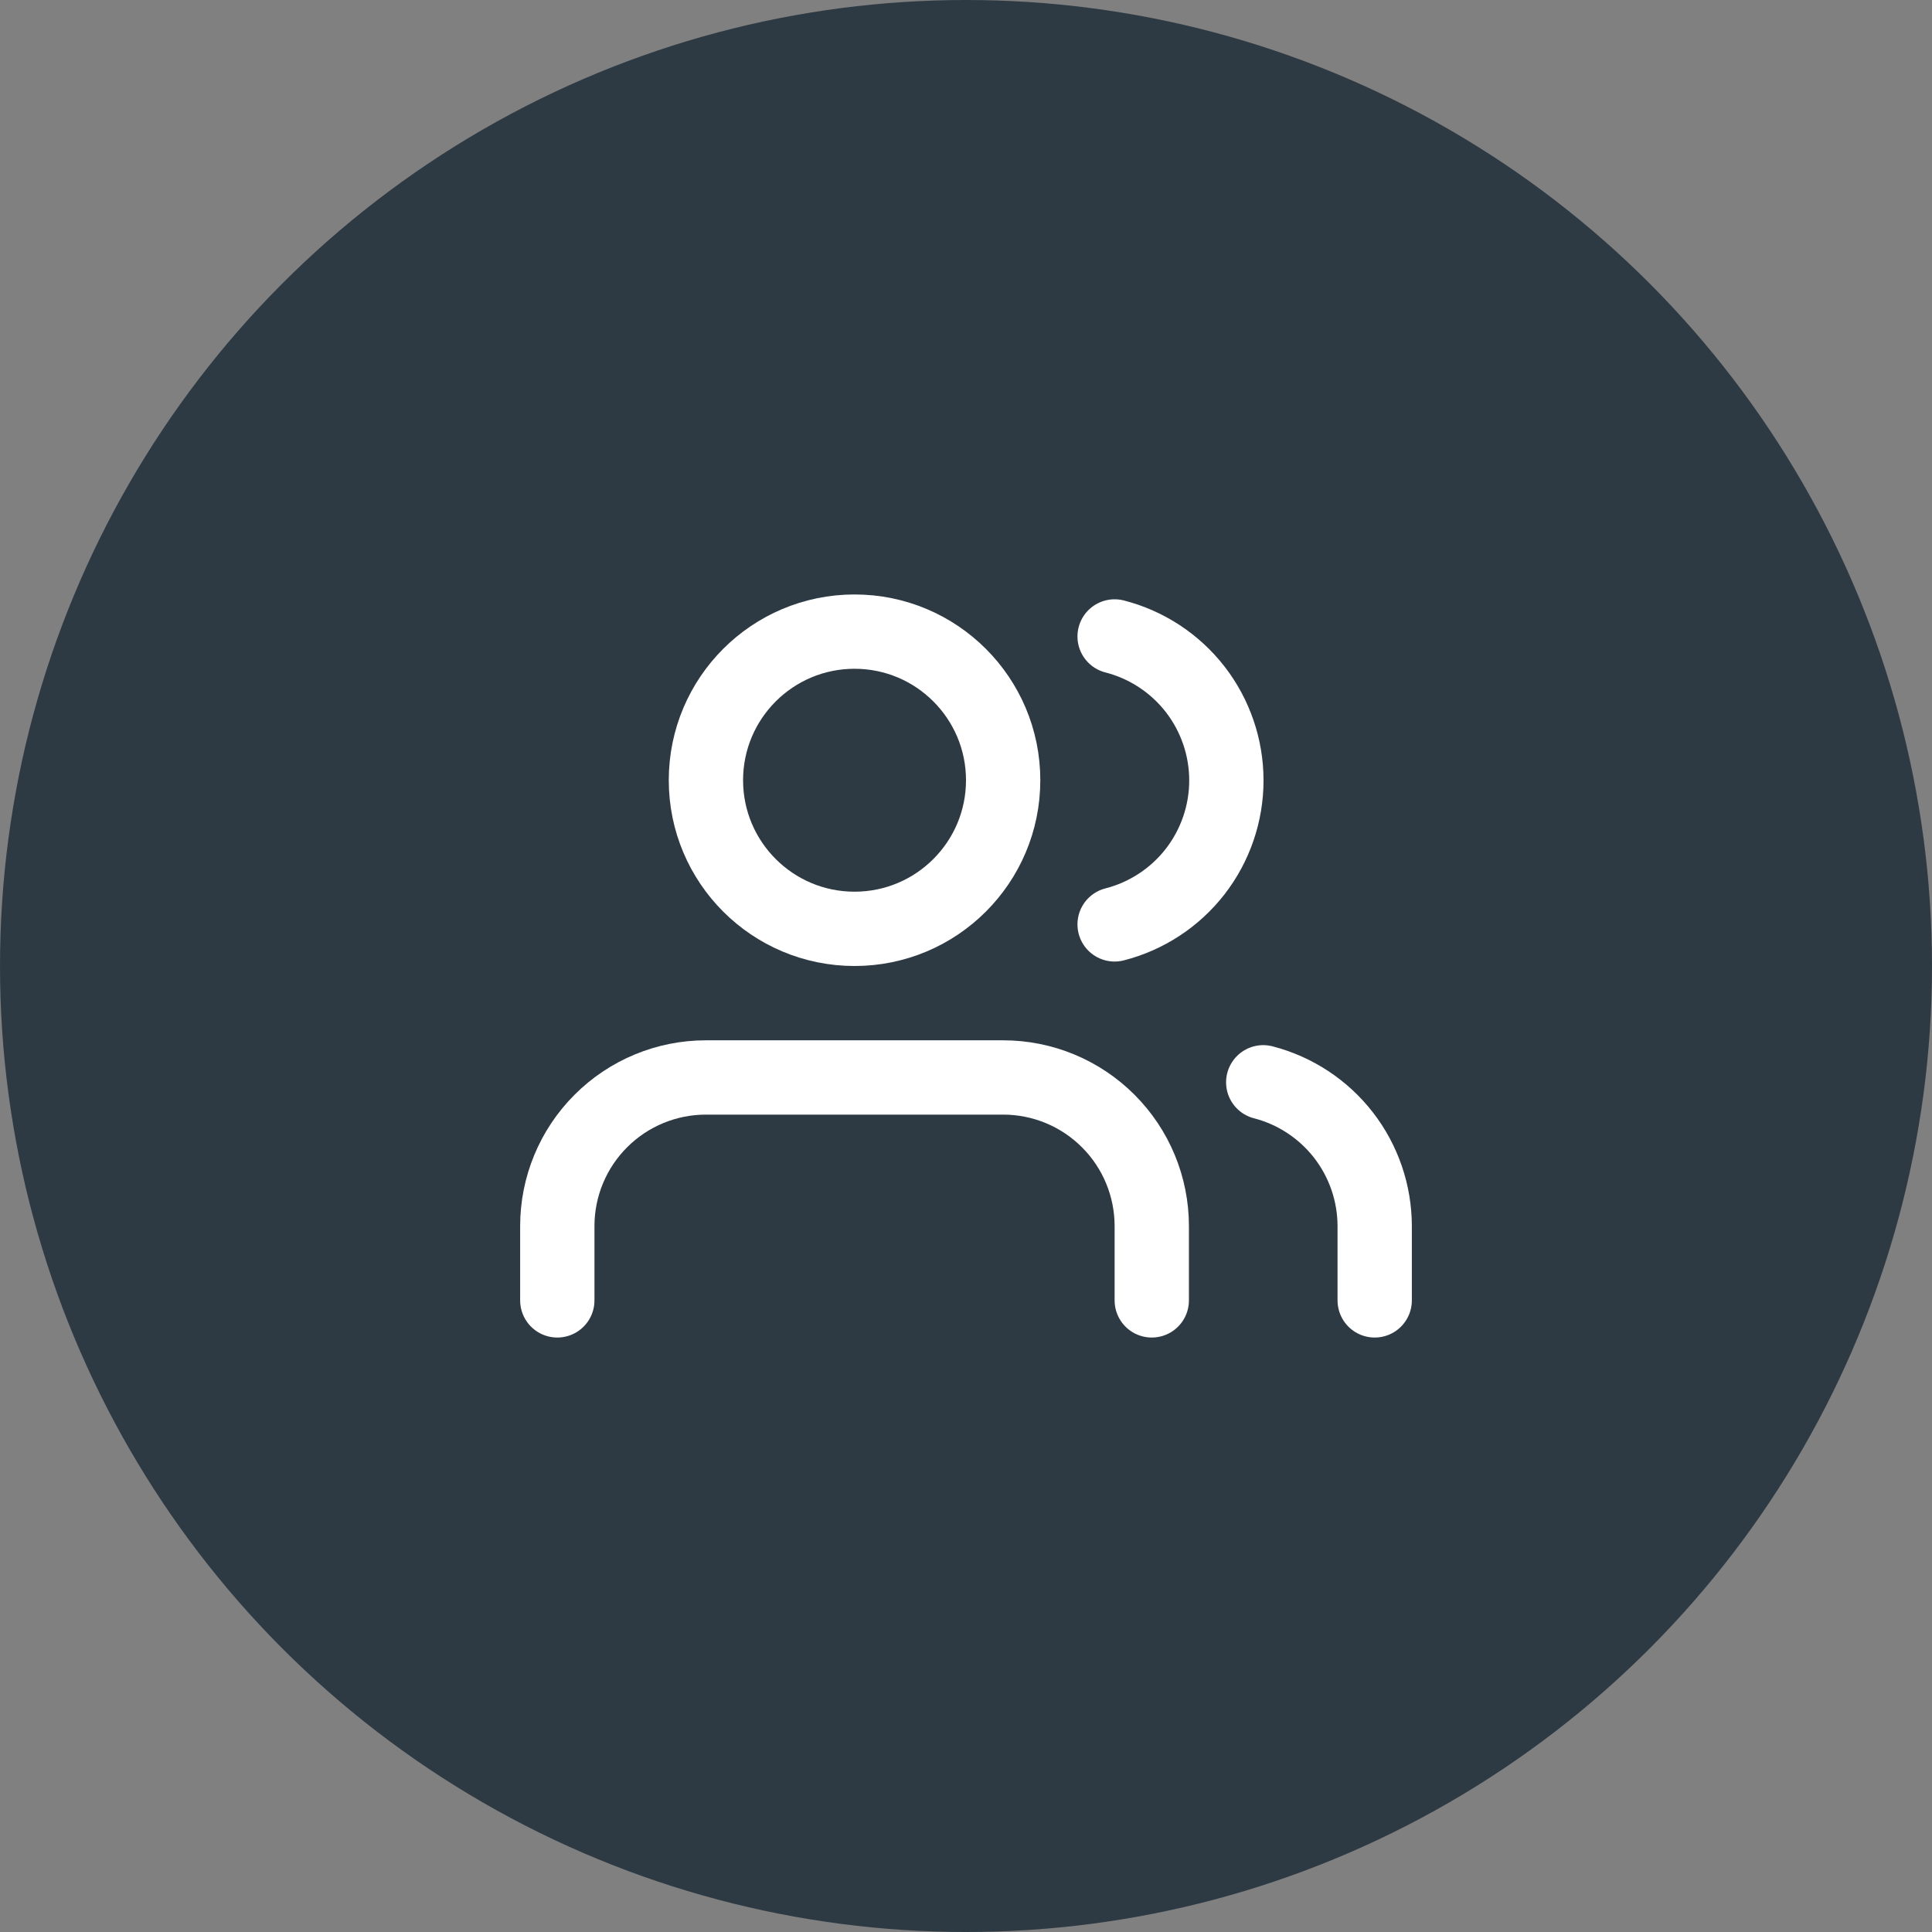 <svg width="52" height="52" viewBox="0 0 52 52" fill="none" xmlns="http://www.w3.org/2000/svg">
<rect x="0" y="0" width="52" height="52" fill="#808080" stroke="none"/>
<circle cx="26" cy="26" r="26" fill="#2E3A43"/>
<path d="M31 35V33C31 31.939 30.579 30.922 29.828 30.172C29.078 29.421 28.061 29 27 29H19C17.939 29 16.922 29.421 16.172 30.172C15.421 30.922 15 31.939 15 33V35" stroke="white" stroke-width="2" stroke-linecap="round" stroke-linejoin="round"/>
<path d="M23 25C25.209 25 27 23.209 27 21C27 18.791 25.209 17 23 17C20.791 17 19 18.791 19 21C19 23.209 20.791 25 23 25Z" stroke="white" stroke-width="2" stroke-linecap="round" stroke-linejoin="round"/>
<path d="M37 35V33C36.999 32.114 36.704 31.253 36.161 30.552C35.618 29.852 34.858 29.352 34 29.13" stroke="white" stroke-width="2" stroke-linecap="round" stroke-linejoin="round"/>
<path d="M30 17.13C30.86 17.35 31.623 17.851 32.168 18.552C32.712 19.254 33.008 20.117 33.008 21.005C33.008 21.893 32.712 22.756 32.168 23.458C31.623 24.159 30.86 24.66 30 24.88" stroke="white" stroke-width="2" stroke-linecap="round" stroke-linejoin="round"/>
</svg>
